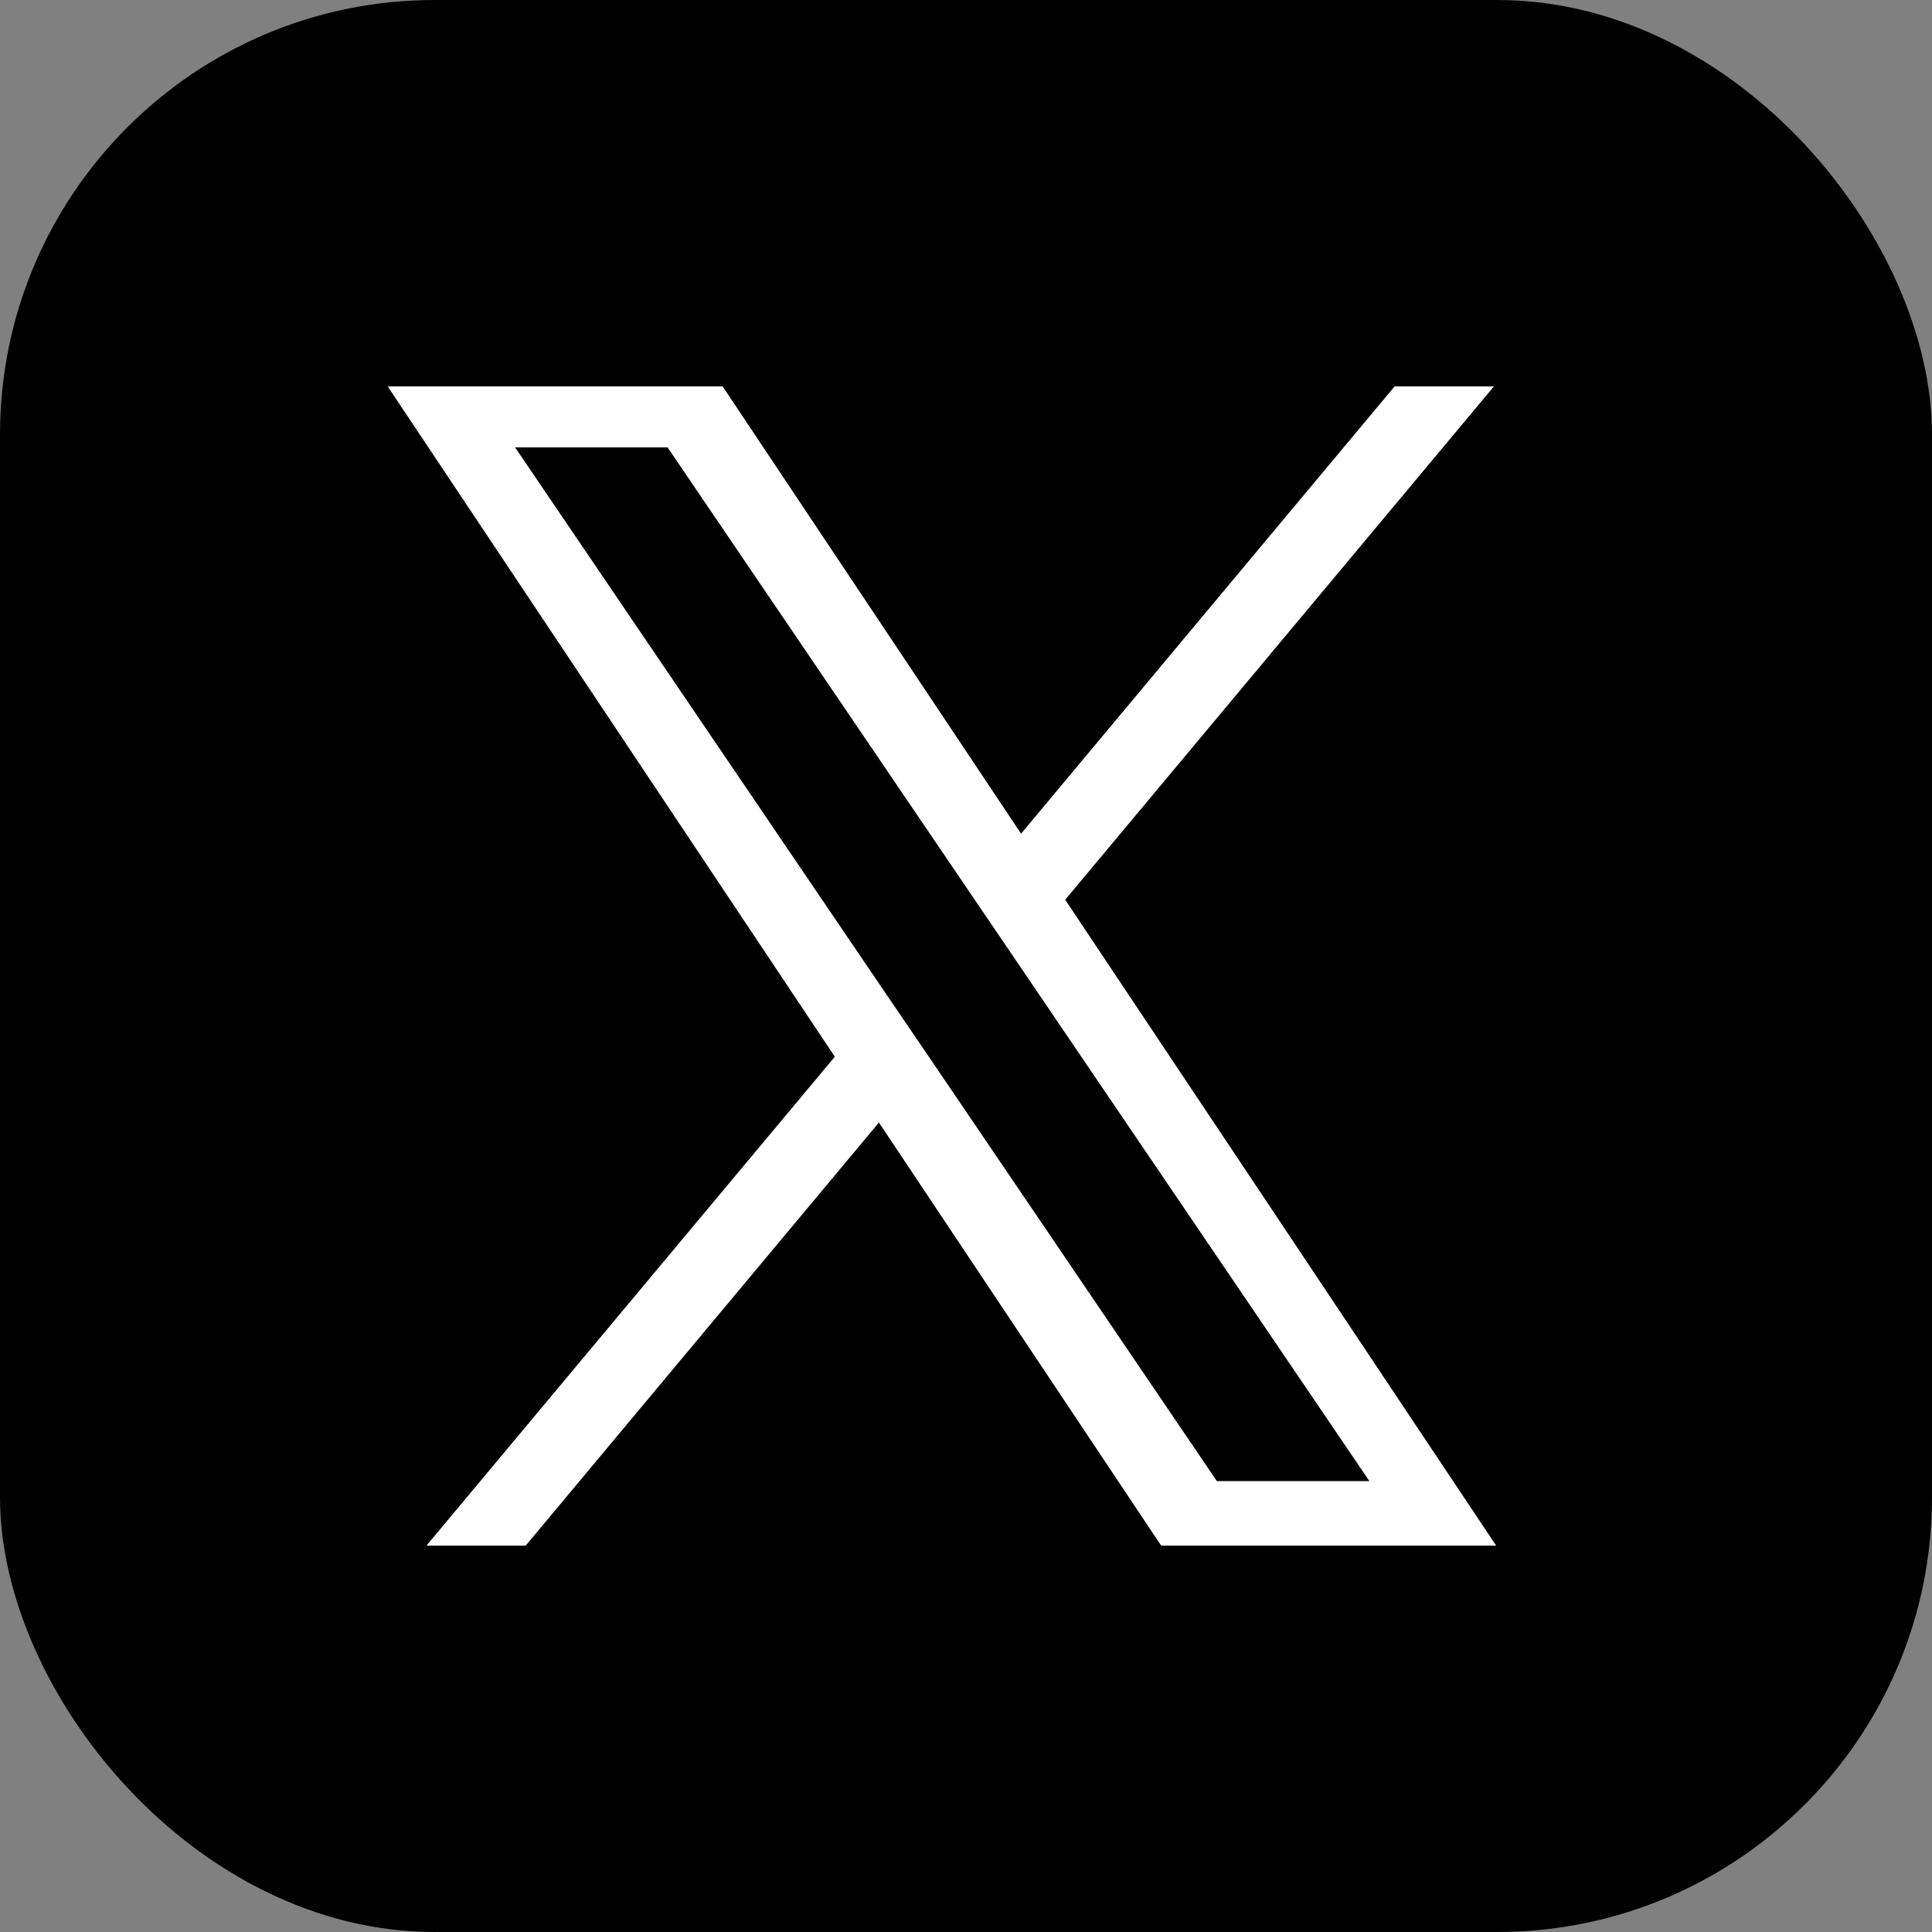 <svg id="icon-X" xmlns="http://www.w3.org/2000/svg" xmlns:xlink="http://www.w3.org/1999/xlink" width="40" height="40" viewBox="0 0 40 40">
  <rect x="0" y="0" width="40" height="40" fill="#808080" stroke="none"/>
  <defs>
    <clipPath id="clip-path">
      <rect id="長方形_133" data-name="長方形 133" width="40" height="40" fill="none"/>
    </clipPath>
    <clipPath id="clip-path-2">
      <rect id="長方形_134" data-name="長方形 134" width="23" height="24" transform="translate(0.146 0.259)" fill="none"/>
    </clipPath>
  </defs>
  <rect id="長方形_135" data-name="長方形 135" width="40" height="40" rx="9"/>
  <g id="グループ_307" data-name="グループ 307" transform="translate(0 0)">
    <g id="グループ_306" data-name="グループ 306" clip-path="url(#clip-path)">
      <path id="パス_378" data-name="パス 378" d="M20,0A20,20,0,1,0,40,20,20,20,0,0,0,20,0"/>
    </g>
  </g>
  <g id="グループ_309" data-name="グループ 309" transform="translate(7.854 7.741)">
    <g id="グループ_308" data-name="グループ 308" clip-path="url(#clip-path-2)">
      <path id="パス_379" data-name="パス 379" d="M20.43,24.137,11.759,34.518h2.055L21.343,25.5l6.013,9.014h6.936L25.2,20.887,34.292,10H32.236l-7.95,9.519L17.935,10H11Zm2.815-3.37.922,1.357,7.331,10.8H28.34l-5.916-8.717L21.5,22.851l-7.69-11.33h3.157Z" transform="translate(-11 -10)" fill="#fff"/>
    </g>
  </g>
</svg>
